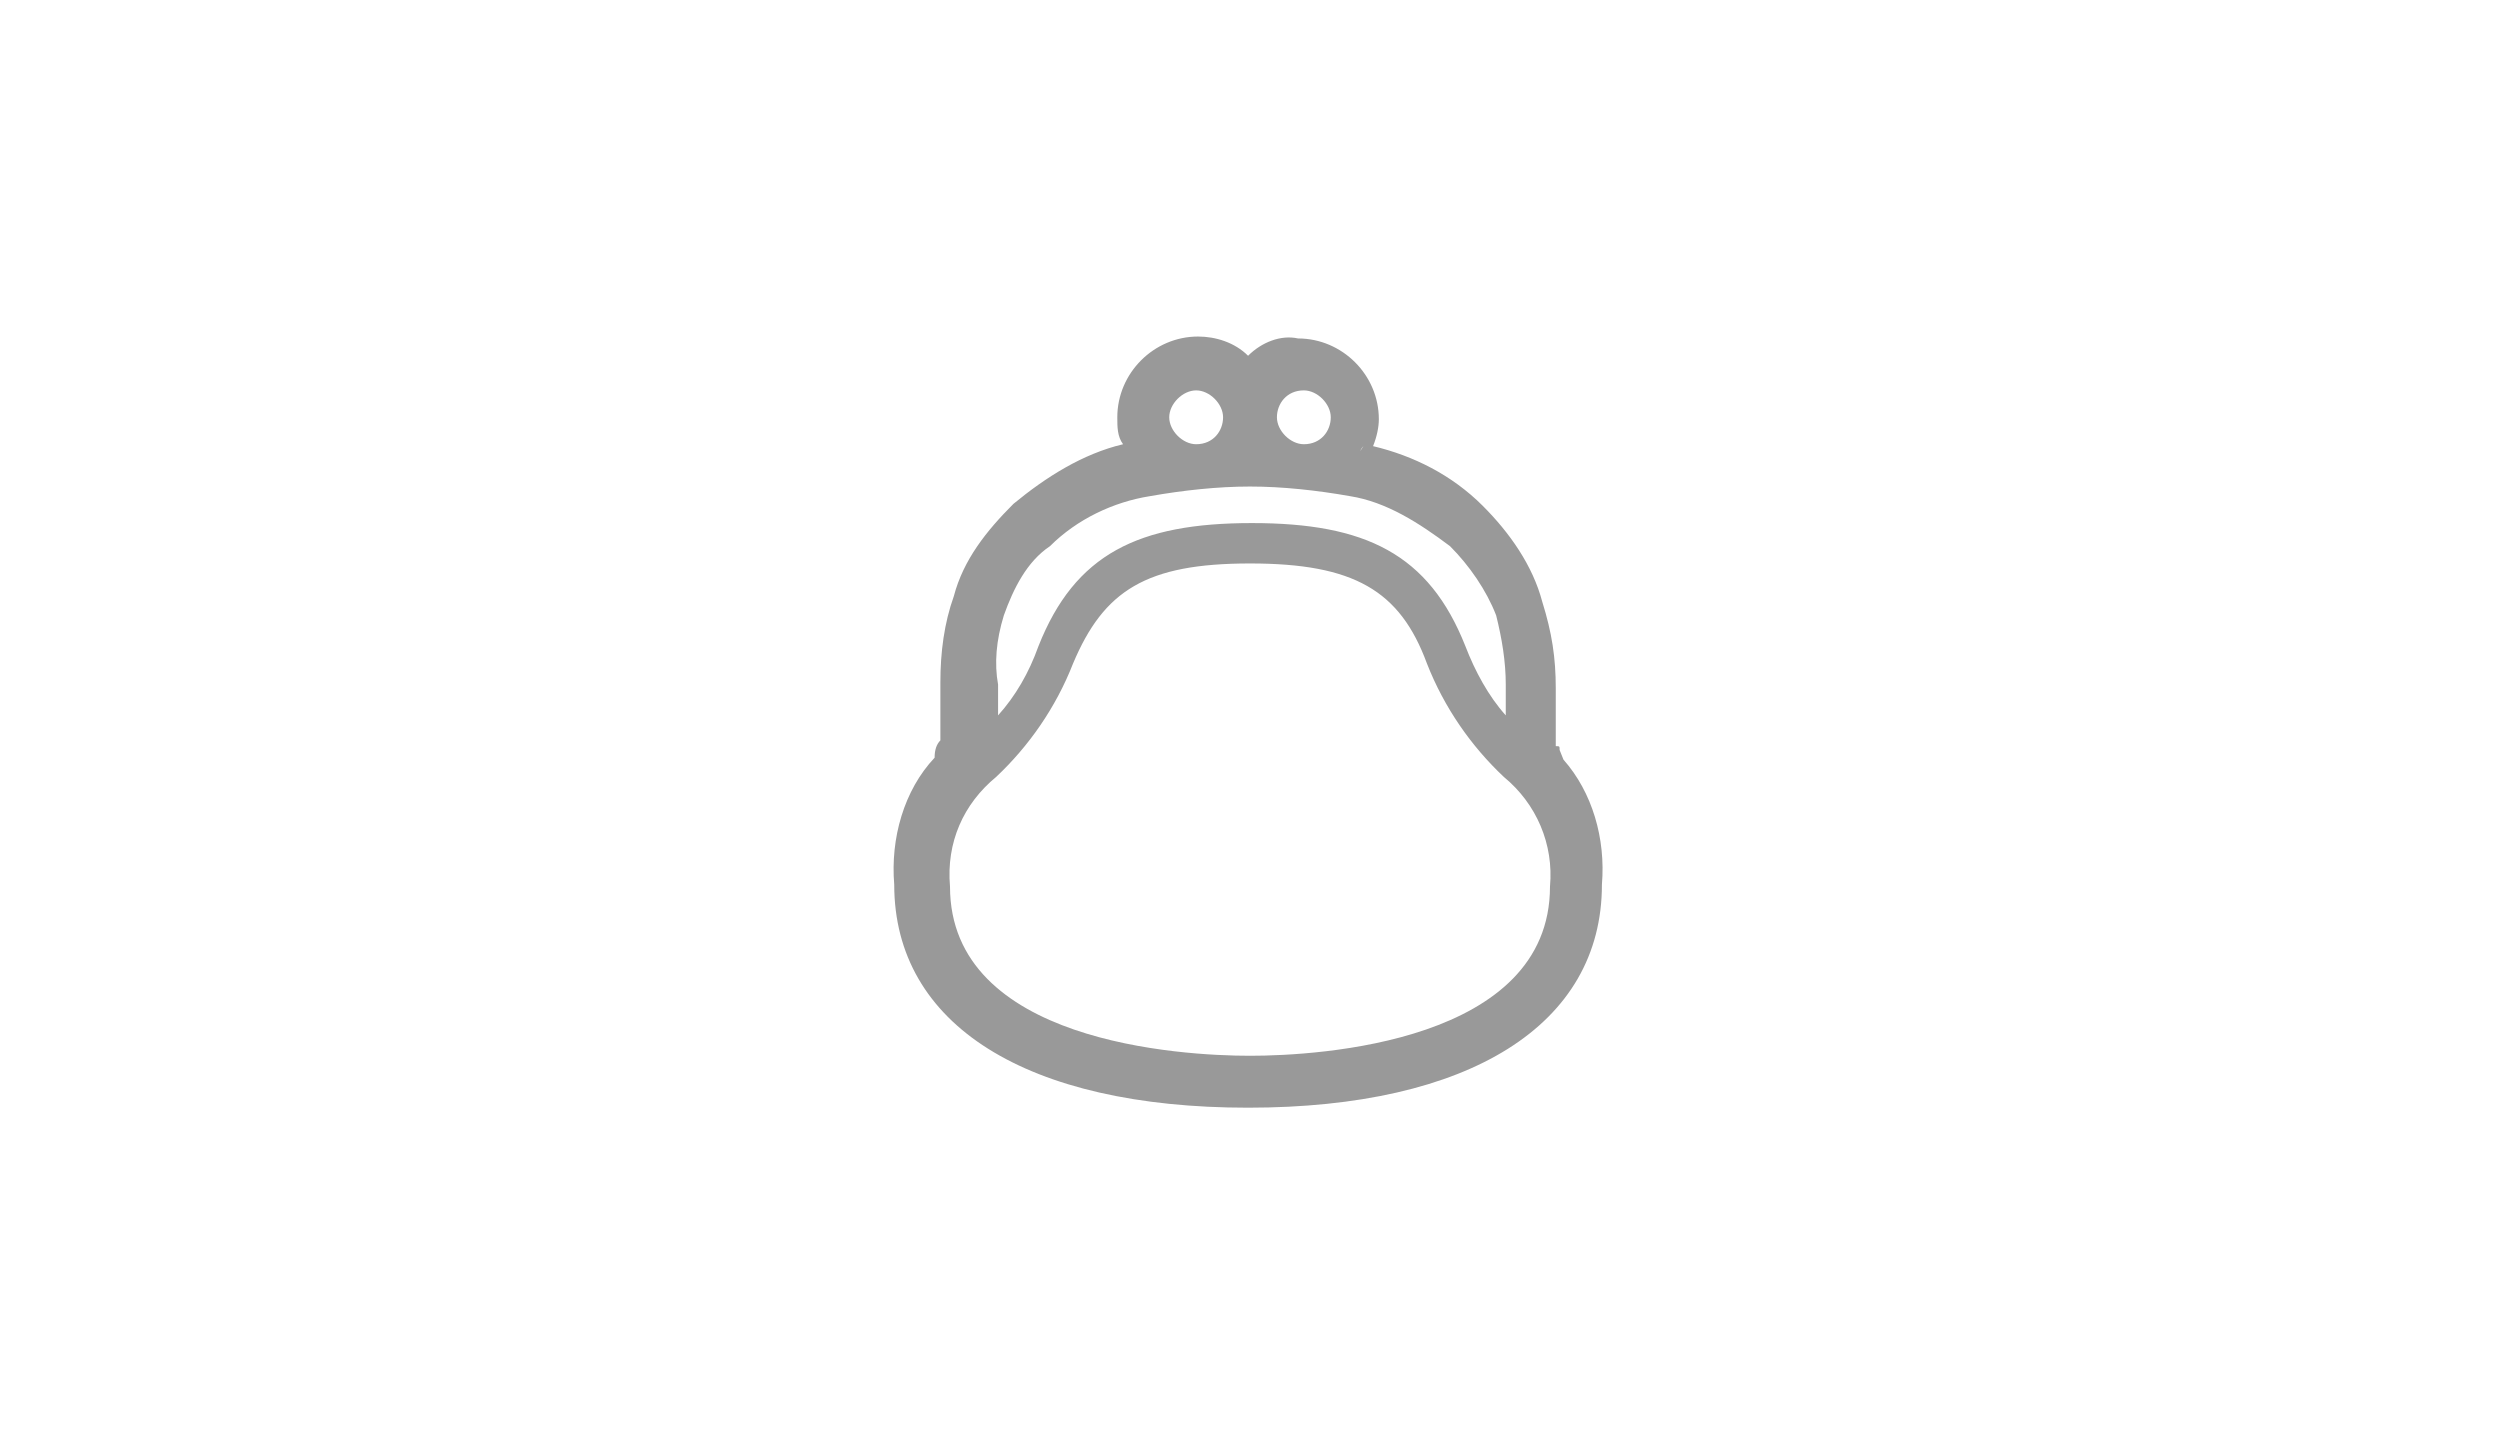 <?xml version="1.0" encoding="utf-8"?>
<!-- Generator: Adobe Illustrator 26.0.0, SVG Export Plug-In . SVG Version: 6.00 Build 0)  -->
<svg version="1.1" id="レイヤー_1" xmlns="http://www.w3.org/2000/svg" xmlns:xlink="http://www.w3.org/1999/xlink" x="0px"
	 y="0px" viewBox="0 0 130 75" style="enable-background:new 0 0 130 75;" xml:space="preserve">
<style type="text/css">
	.st0{fill:#999999;}
</style>
<g id="レイヤー_2_00000157267292273769202370000005403518777744624769_">
	<g id="_1">
		<path class="st0" d="M81.3,39.5C81.3,39.5,81.3,39.3,81.3,39.5L81.3,39.5L81.1,39c0-0.2,0-0.2-0.2-0.2l0,0c0-0.2,0-0.3,0-0.5
			s0-0.5,0-0.9s0-1,0-1.6c0-1.6-0.2-2.9-0.7-4.5c-0.5-1.9-1.7-3.6-3.1-5c-1.6-1.6-3.6-2.6-5.7-3.1c0.2-0.5,0.3-1,0.3-1.4
			c0-2.3-1.9-4.2-4.2-4.2c-0.9-0.2-1.9,0.2-2.6,0.9c-0.7-0.7-1.7-1-2.6-1c-2.3,0-4.2,1.9-4.2,4.2c0,0.5,0,1,0.3,1.4
			c-2.1,0.5-4,1.7-5.7,3.1c-1.4,1.4-2.6,2.9-3.1,4.8c-0.5,1.4-0.7,2.9-0.7,4.5c0,0.5,0,1,0,1.6c0,0.5,0,0.7,0,0.9s0,0.5,0,0.5
			c-0.2,0.2-0.3,0.5-0.3,0.9c-1.6,1.7-2.3,4.2-2.1,6.6c0,7.3,6.9,11.6,18.4,11.6S83.3,53.3,83.3,46C83.5,43.6,82.8,41.2,81.3,39.5z
			 M70.9,23.2l-0.2,0.3l0,0C70.7,23.6,70.7,23.4,70.9,23.2z M67.8,20.3c0.7,0,1.4,0.7,1.4,1.4l0,0c0,0.7-0.5,1.4-1.4,1.4l0,0
			c-0.7,0-1.4-0.7-1.4-1.4l0,0C66.4,21,66.9,20.3,67.8,20.3C67.6,20.3,67.8,20.3,67.8,20.3z M62.2,20.3c0.7,0,1.4,0.7,1.4,1.4l0,0
			c0,0.7-0.5,1.4-1.4,1.4l0,0c-0.7,0-1.4-0.7-1.4-1.4l0,0C60.8,21,61.5,20.3,62.2,20.3L62.2,20.3z M59.5,23.6L59.5,23.6l-0.2-0.3
			C59.3,23.4,59.3,23.4,59.5,23.6z M52.2,32c0.5-1.4,1.2-2.8,2.4-3.6c1.4-1.4,3.3-2.3,5.2-2.6c1.7-0.3,3.5-0.5,5.2-0.5
			s3.5,0.2,5.2,0.5c1.9,0.3,3.6,1.4,5.2,2.6c1,1,1.9,2.3,2.4,3.6c0.3,1.2,0.5,2.4,0.5,3.6c0,0.5,0,1,0,1.6c-0.9-1-1.6-2.3-2.1-3.6
			c-1.9-4.8-5.2-6.4-11.1-6.4s-9.2,1.6-11.1,6.4c-0.5,1.4-1.2,2.6-2.1,3.6c0-0.5,0-1,0-1.6C51.7,34.5,51.8,33.3,52.2,32z M65,54.9
			c-3.6,0-15.6-0.7-15.6-8.8c-0.2-2.3,0.7-4.3,2.4-5.7c1.7-1.6,3.1-3.6,4-5.9c1.6-3.8,3.8-5.2,9.2-5.2s7.8,1.4,9.2,5.2
			c0.9,2.3,2.3,4.3,4,5.9c1.7,1.4,2.6,3.5,2.4,5.7C80.6,54.2,68.6,54.9,65,54.9z"/>
	</g>
</g>
</svg>
